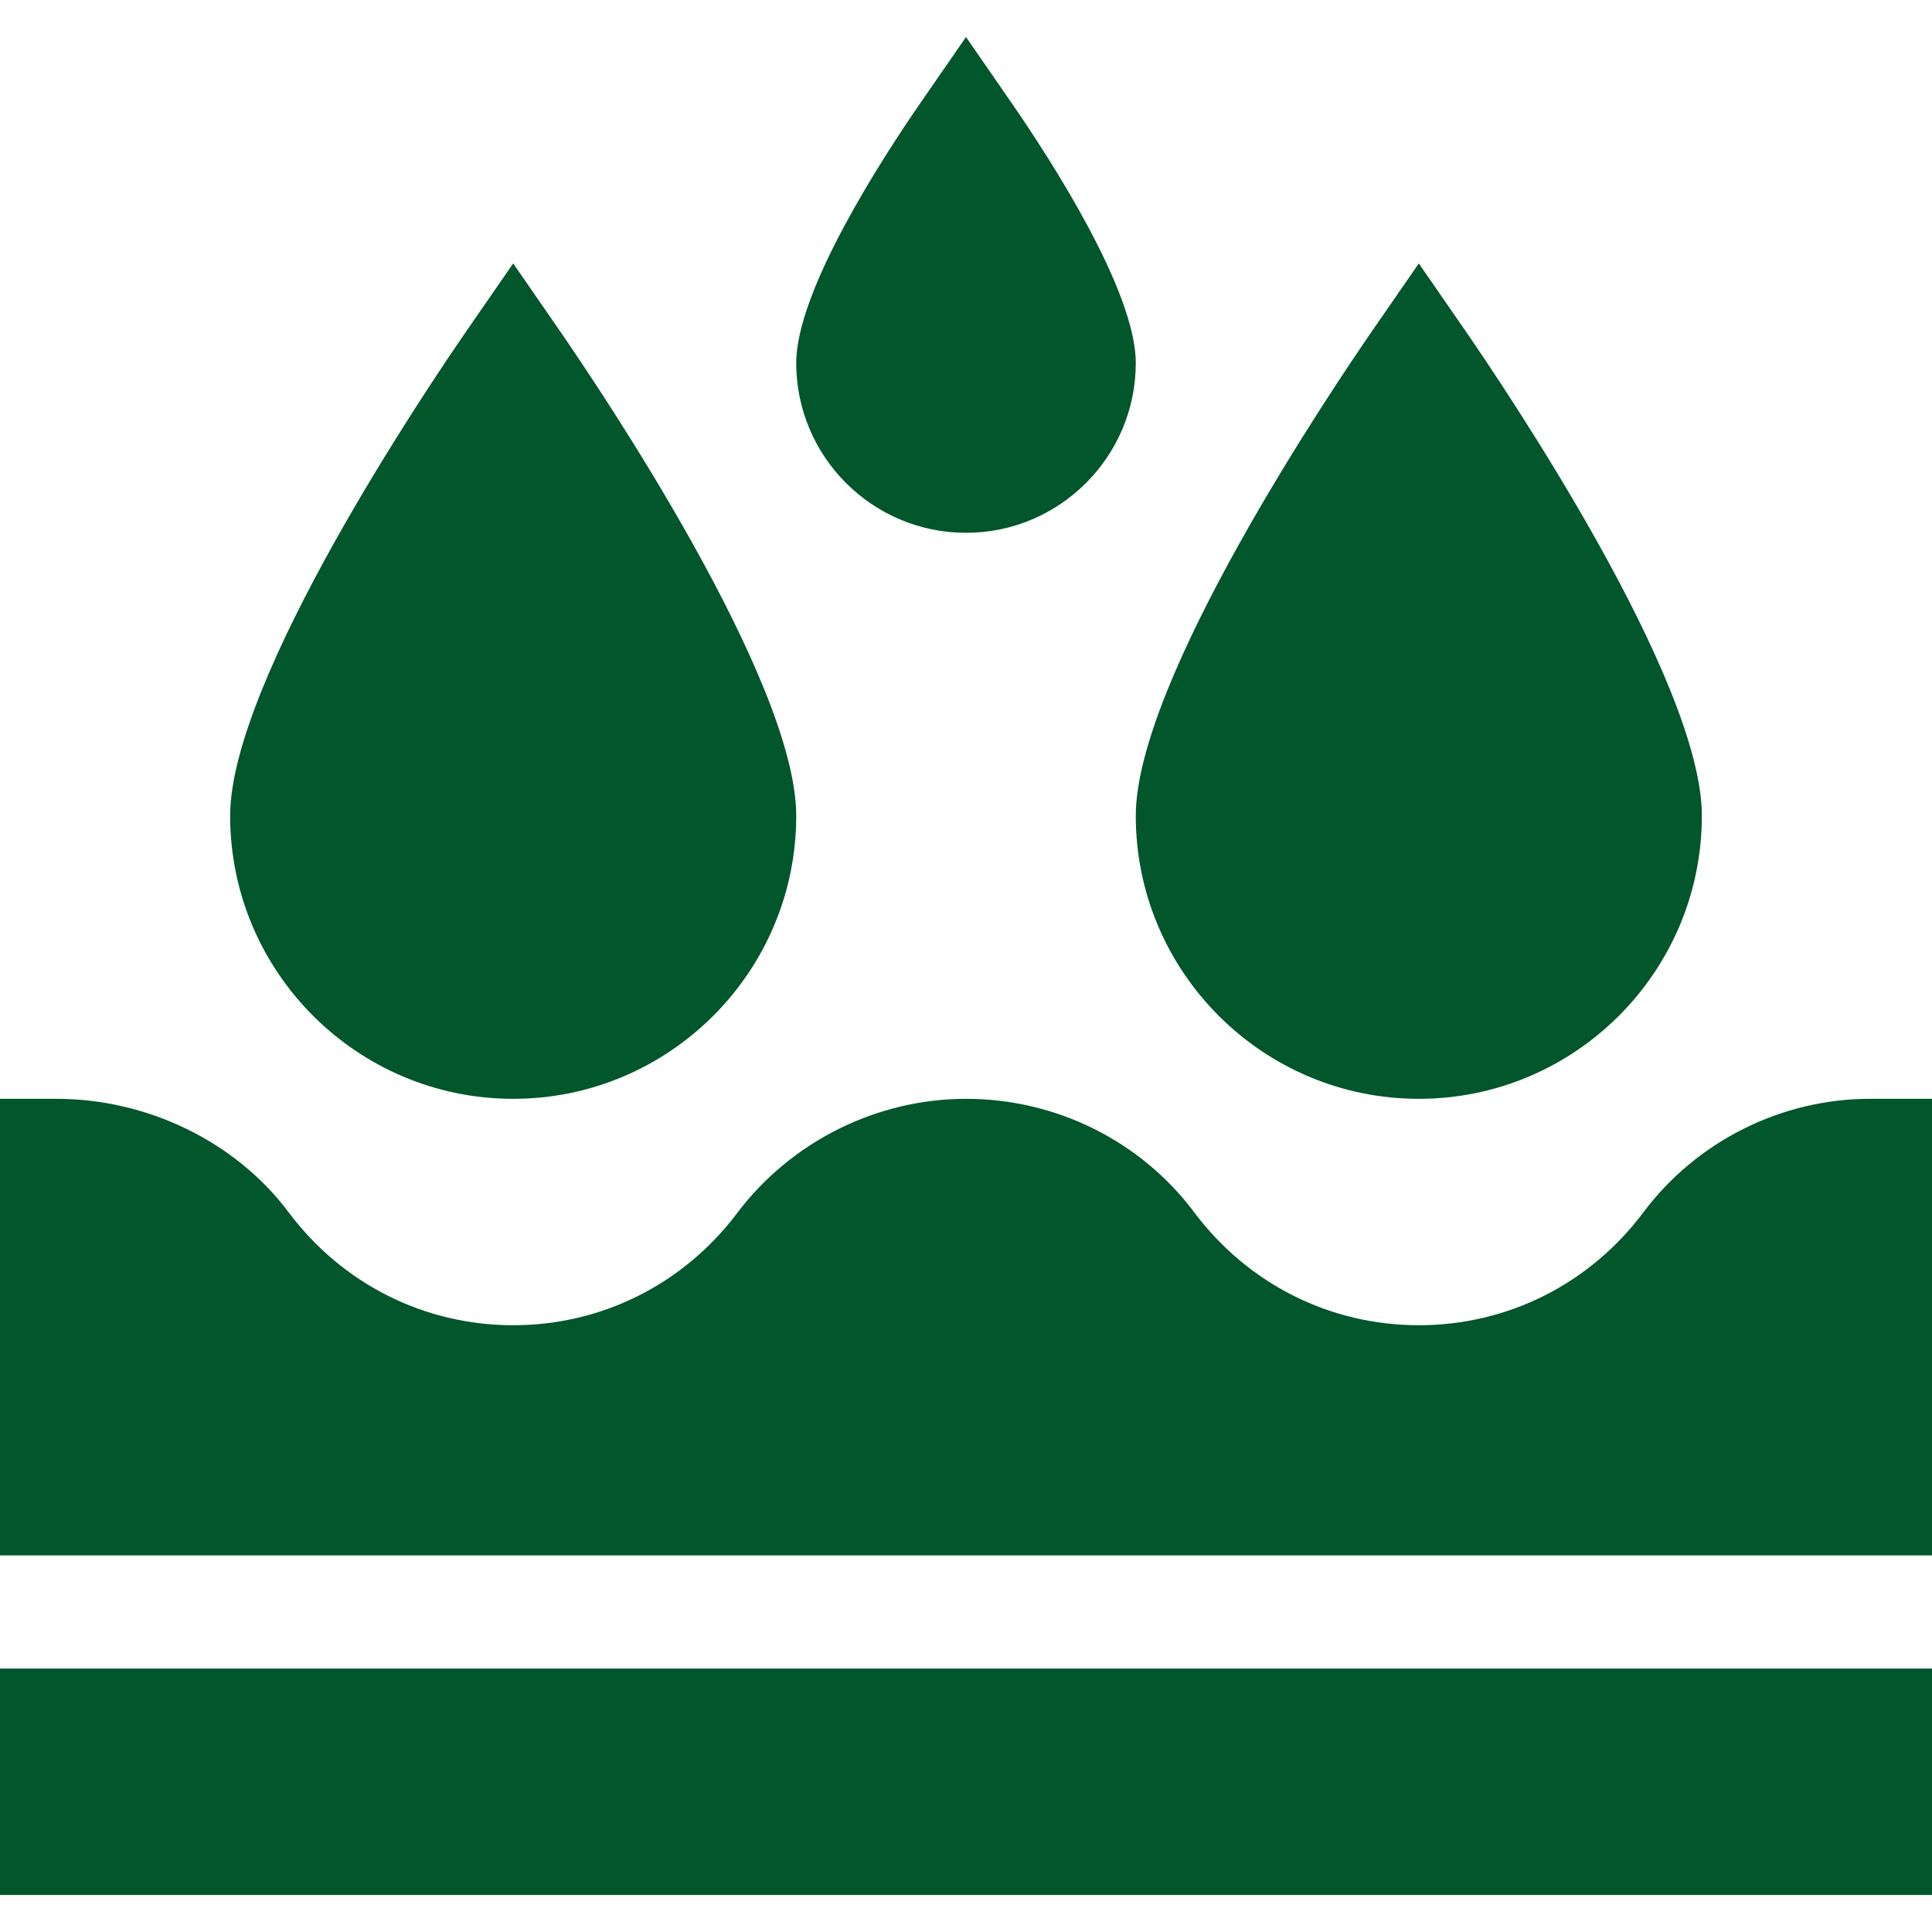 <?xml version="1.0" encoding="utf-8"?>
<svg xmlns="http://www.w3.org/2000/svg" fill="none" height="100%" overflow="visible" preserveAspectRatio="none" style="display: block;" viewBox="0 0 32 32" width="100%">
<g clip-path="url(#clip0_0_738)" id="fi_3442983">
<g id="Group">
<path d="M16 0.613L15.228 1.73C14.615 2.619 13.188 4.814 13.188 6.012C13.188 7.563 14.449 8.825 16 8.825C17.551 8.825 18.812 7.563 18.812 6.012C18.812 4.814 17.385 2.619 16.772 1.73L16 0.613Z" fill="#01562B" id="Vector"/>
<path d="M8.5 4.363L7.728 5.48C7.074 6.426 3.812 11.263 3.812 13.512C3.812 16.097 5.915 18.2 8.5 18.2C11.085 18.2 13.188 16.097 13.188 13.512C13.188 11.263 9.925 6.426 9.272 5.48L8.5 4.363Z" fill="#01562B" id="Vector_2"/>
<path d="M23.5 18.2C26.085 18.2 28.188 16.097 28.188 13.512C28.188 11.263 24.925 6.426 24.272 5.48L23.5 4.363L22.728 5.48C22.075 6.426 18.812 11.263 18.812 13.512C18.812 16.097 20.915 18.2 23.5 18.2Z" fill="#01562B" id="Vector_3"/>
<path d="M27.223 20.076C26.331 21.267 24.973 21.95 23.5 21.95C22.027 21.95 20.669 21.267 19.777 20.076C18.897 18.901 17.496 18.2 16.001 18.2C14.521 18.2 13.106 18.906 12.213 20.088C11.322 21.271 9.968 21.95 8.5 21.95C7.027 21.95 5.669 21.267 4.777 20.075C3.896 18.901 2.433 18.2 0.938 18.2H0V25.762H32V18.2H30.971C29.505 18.2 28.104 18.901 27.223 20.076Z" fill="#01562B" id="Vector_4"/>
<path d="M0 27.637H32V31.387H0V27.637Z" fill="#01562B" id="Vector_5"/>
</g>
</g>
<defs>
<clipPath id="clip0_0_738">
<rect fill="white" height="32" width="32"/>
</clipPath>
</defs>
</svg>